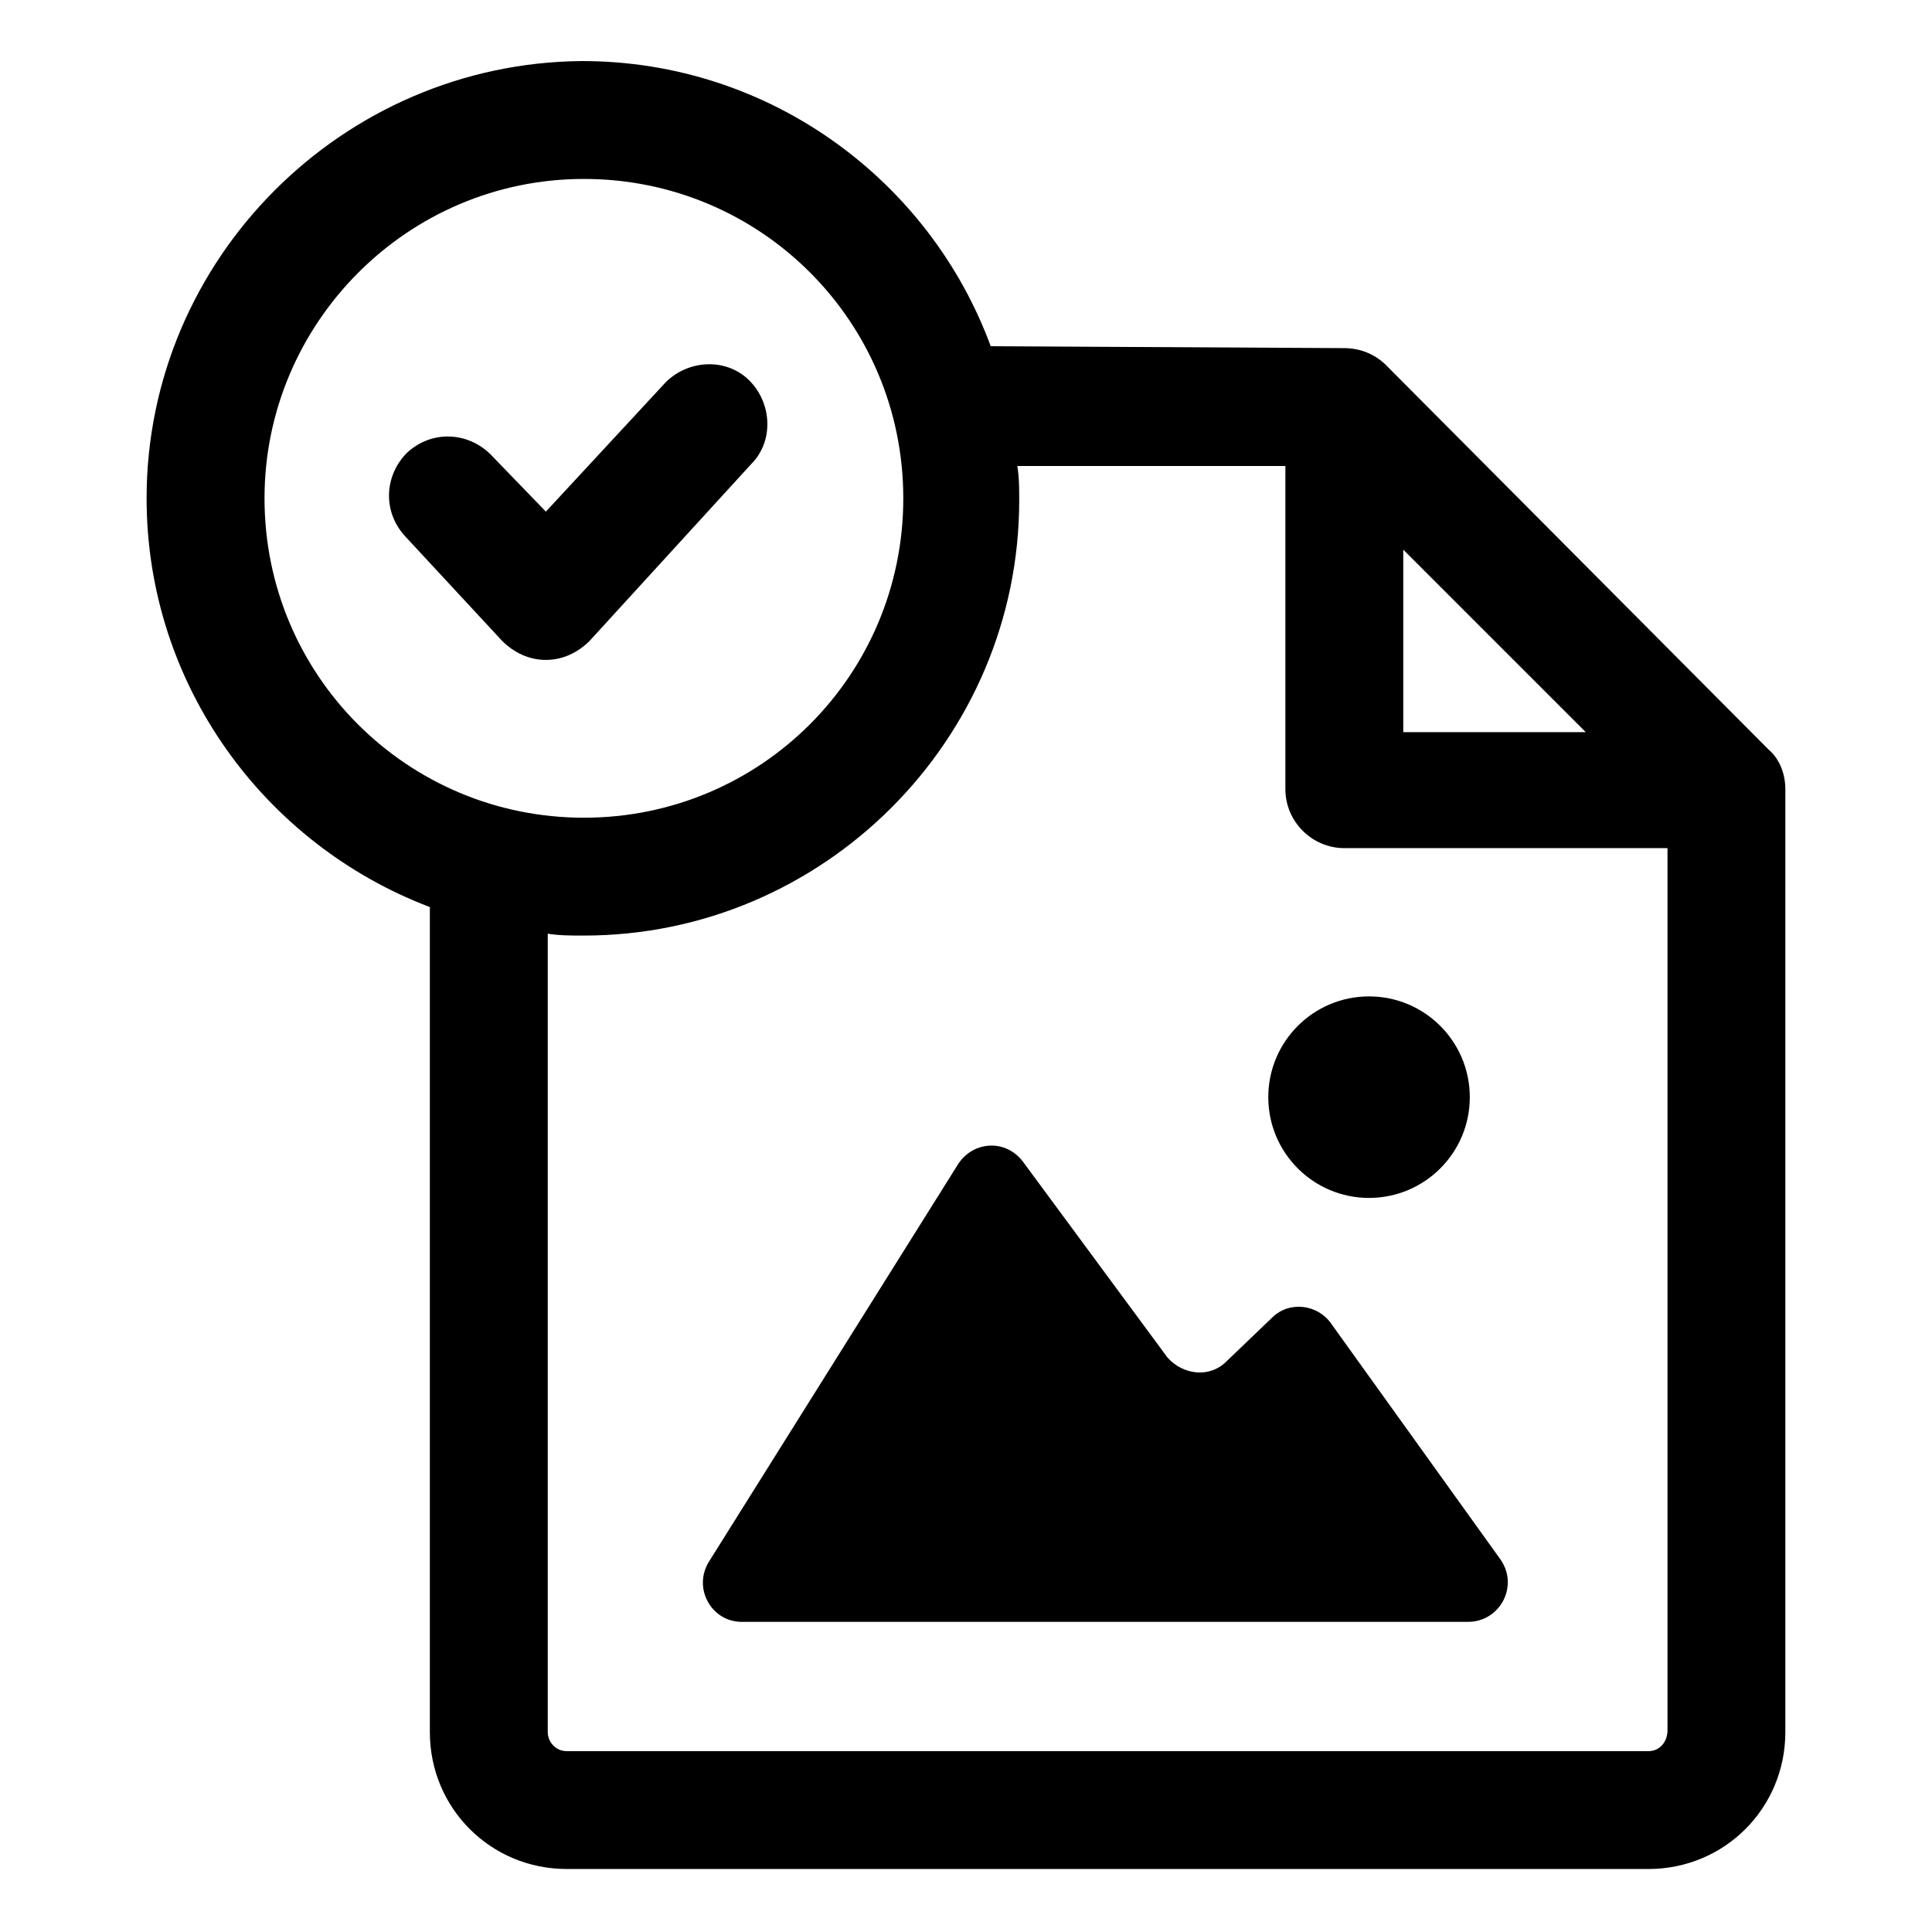 <?xml version="1.0" encoding="UTF-8"?>
<!-- Uploaded to: SVG Repo, www.svgrepo.com, Generator: SVG Repo Mixer Tools -->
<svg fill="#000000" width="800px" height="800px" version="1.1" viewBox="144 144 512 512" xmlns="http://www.w3.org/2000/svg">
 <g>
  <path d="m496.73 494.71c-3.527-5.039-11.082-6.047-15.617-1.512l-12.09 11.586c-4.535 4.535-11.586 3.527-15.617-1.008l-38.293-51.891c-4.535-6.047-13.098-5.543-17.129 0.504l-66 105.3c-4.535 7.055 0.504 16.121 8.566 16.121h192.46c8.566 0 13.602-9.574 8.566-16.625z"/>
  <path d="m533.51 434.76c0 14.746-11.953 26.703-26.703 26.703-14.746 0-26.699-11.957-26.699-26.703 0-14.746 11.953-26.703 26.699-26.703 14.75 0 26.703 11.957 26.703 26.703"/>
  <path d="m612.61 342.56-101.27-101.77c-3.023-3.023-7.055-4.535-11.082-4.535l-93.707-0.504c-16.121-43.832-58.441-75.57-108.32-75.57-63.48 0.504-115.38 52.398-115.38 115.88 0 49.375 31.234 91.691 75.066 108.32v218.65c0 20.152 16.121 36.273 36.273 36.273h286.67c20.152 0 36.273-16.121 36.273-36.273l0.004-249.89c0-4.031-1.512-8.062-4.535-10.582zm-96.73-52.898 48.367 48.367h-48.367zm-301.78-13.602c0-46.352 37.785-84.641 84.641-84.641s84.641 37.785 84.641 84.641-37.785 84.641-84.641 84.641-84.641-37.789-84.641-84.641zm366.77 332.01h-286.67c-3.023 0-5.039-2.519-5.039-5.039v-211.6c3.023 0.504 6.047 0.504 9.574 0.504 63.48 0 115.37-51.891 115.37-115.37 0-3.023 0-6.047-0.504-9.07h71.039v85.648c0 8.566 7.055 15.617 15.617 15.617h85.648v233.77c-0.004 3.027-2.016 5.543-5.039 5.543z"/>
  <path d="m343.07 266.99c6.047-6.047 5.543-16.121-0.504-22.168s-16.121-5.543-22.168 0.504l-31.738 34.258-14.609-15.113c-6.047-6.047-15.617-6.551-22.168-0.504-6.047 6.047-6.551 15.617-0.504 22.168l25.695 27.711c3.023 3.023 7.055 5.039 11.586 5.039 4.535 0 8.566-2.016 11.586-5.039z"/>
 </g>
</svg>